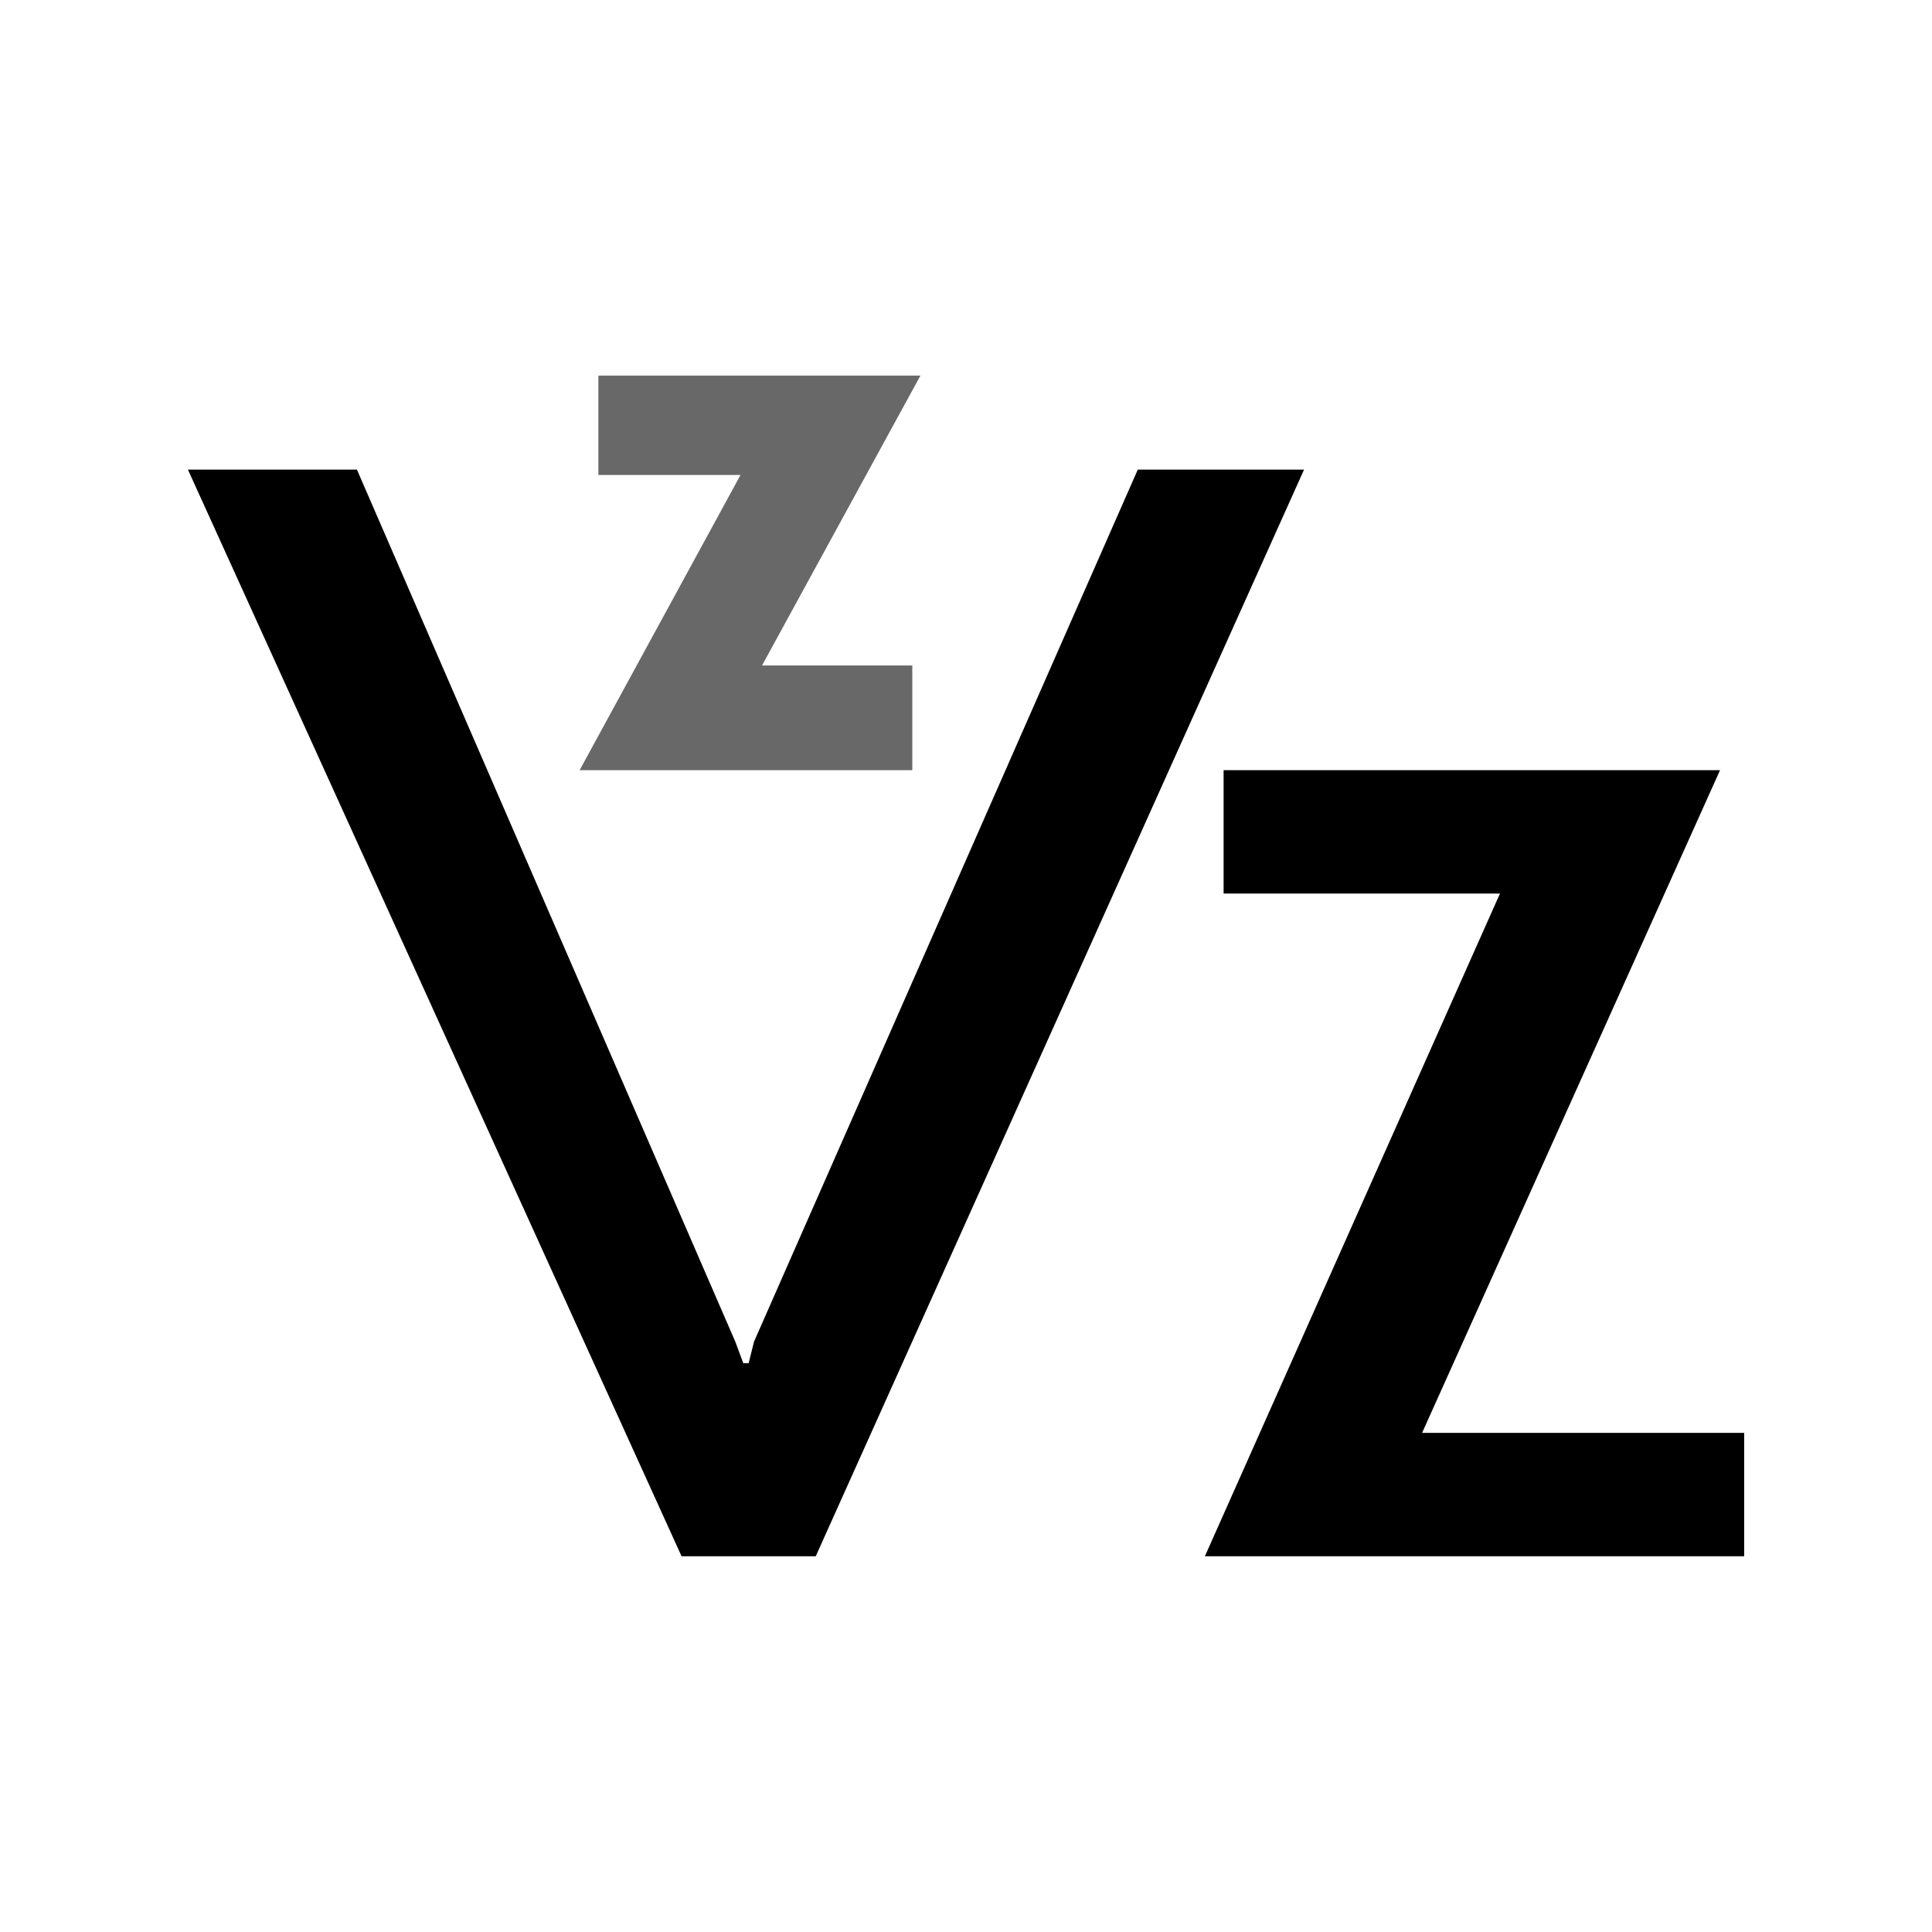 <?xml version="1.0" encoding="UTF-8"?>
<svg xmlns="http://www.w3.org/2000/svg" xmlns:xlink="http://www.w3.org/1999/xlink" width="57.6pt" height="57.6pt" viewBox="0 0 57.6 57.6" version="1.1">
<g id="surface1">
<path style=" stroke:none;fill-rule:nonzero;fill:rgb(41%,41%,41%);fill-opacity:1;" d="M 17.281 22.961 L 27.199 22.961 L 27.199 19.84 L 22.719 19.84 L 27.441 11.199 L 17.84 11.199 L 17.84 14.16 L 22.078 14.16 Z M 17.281 22.961 "/>
<path style=" stroke:none;fill-rule:nonzero;fill:rgb(0%,0%,0%);fill-opacity:1;" d="M 33.922 14 L 38.879 14 L 24.32 46.398 L 20.32 46.398 L 5.602 14 L 10.641 14 L 21.922 40 L 22.16 40.641 L 22.32 40.641 L 22.48 40 Z M 33.922 14 "/>
<path style=" stroke:none;fill-rule:nonzero;fill:rgb(0%,0%,0%);fill-opacity:1;" d="M 51.281 22.961 L 42.398 42.719 L 52 42.719 L 52 46.398 L 35.922 46.398 L 44.719 26.641 L 36.48 26.641 L 36.48 22.961 Z M 51.281 22.961 "/>
</g>
</svg>
